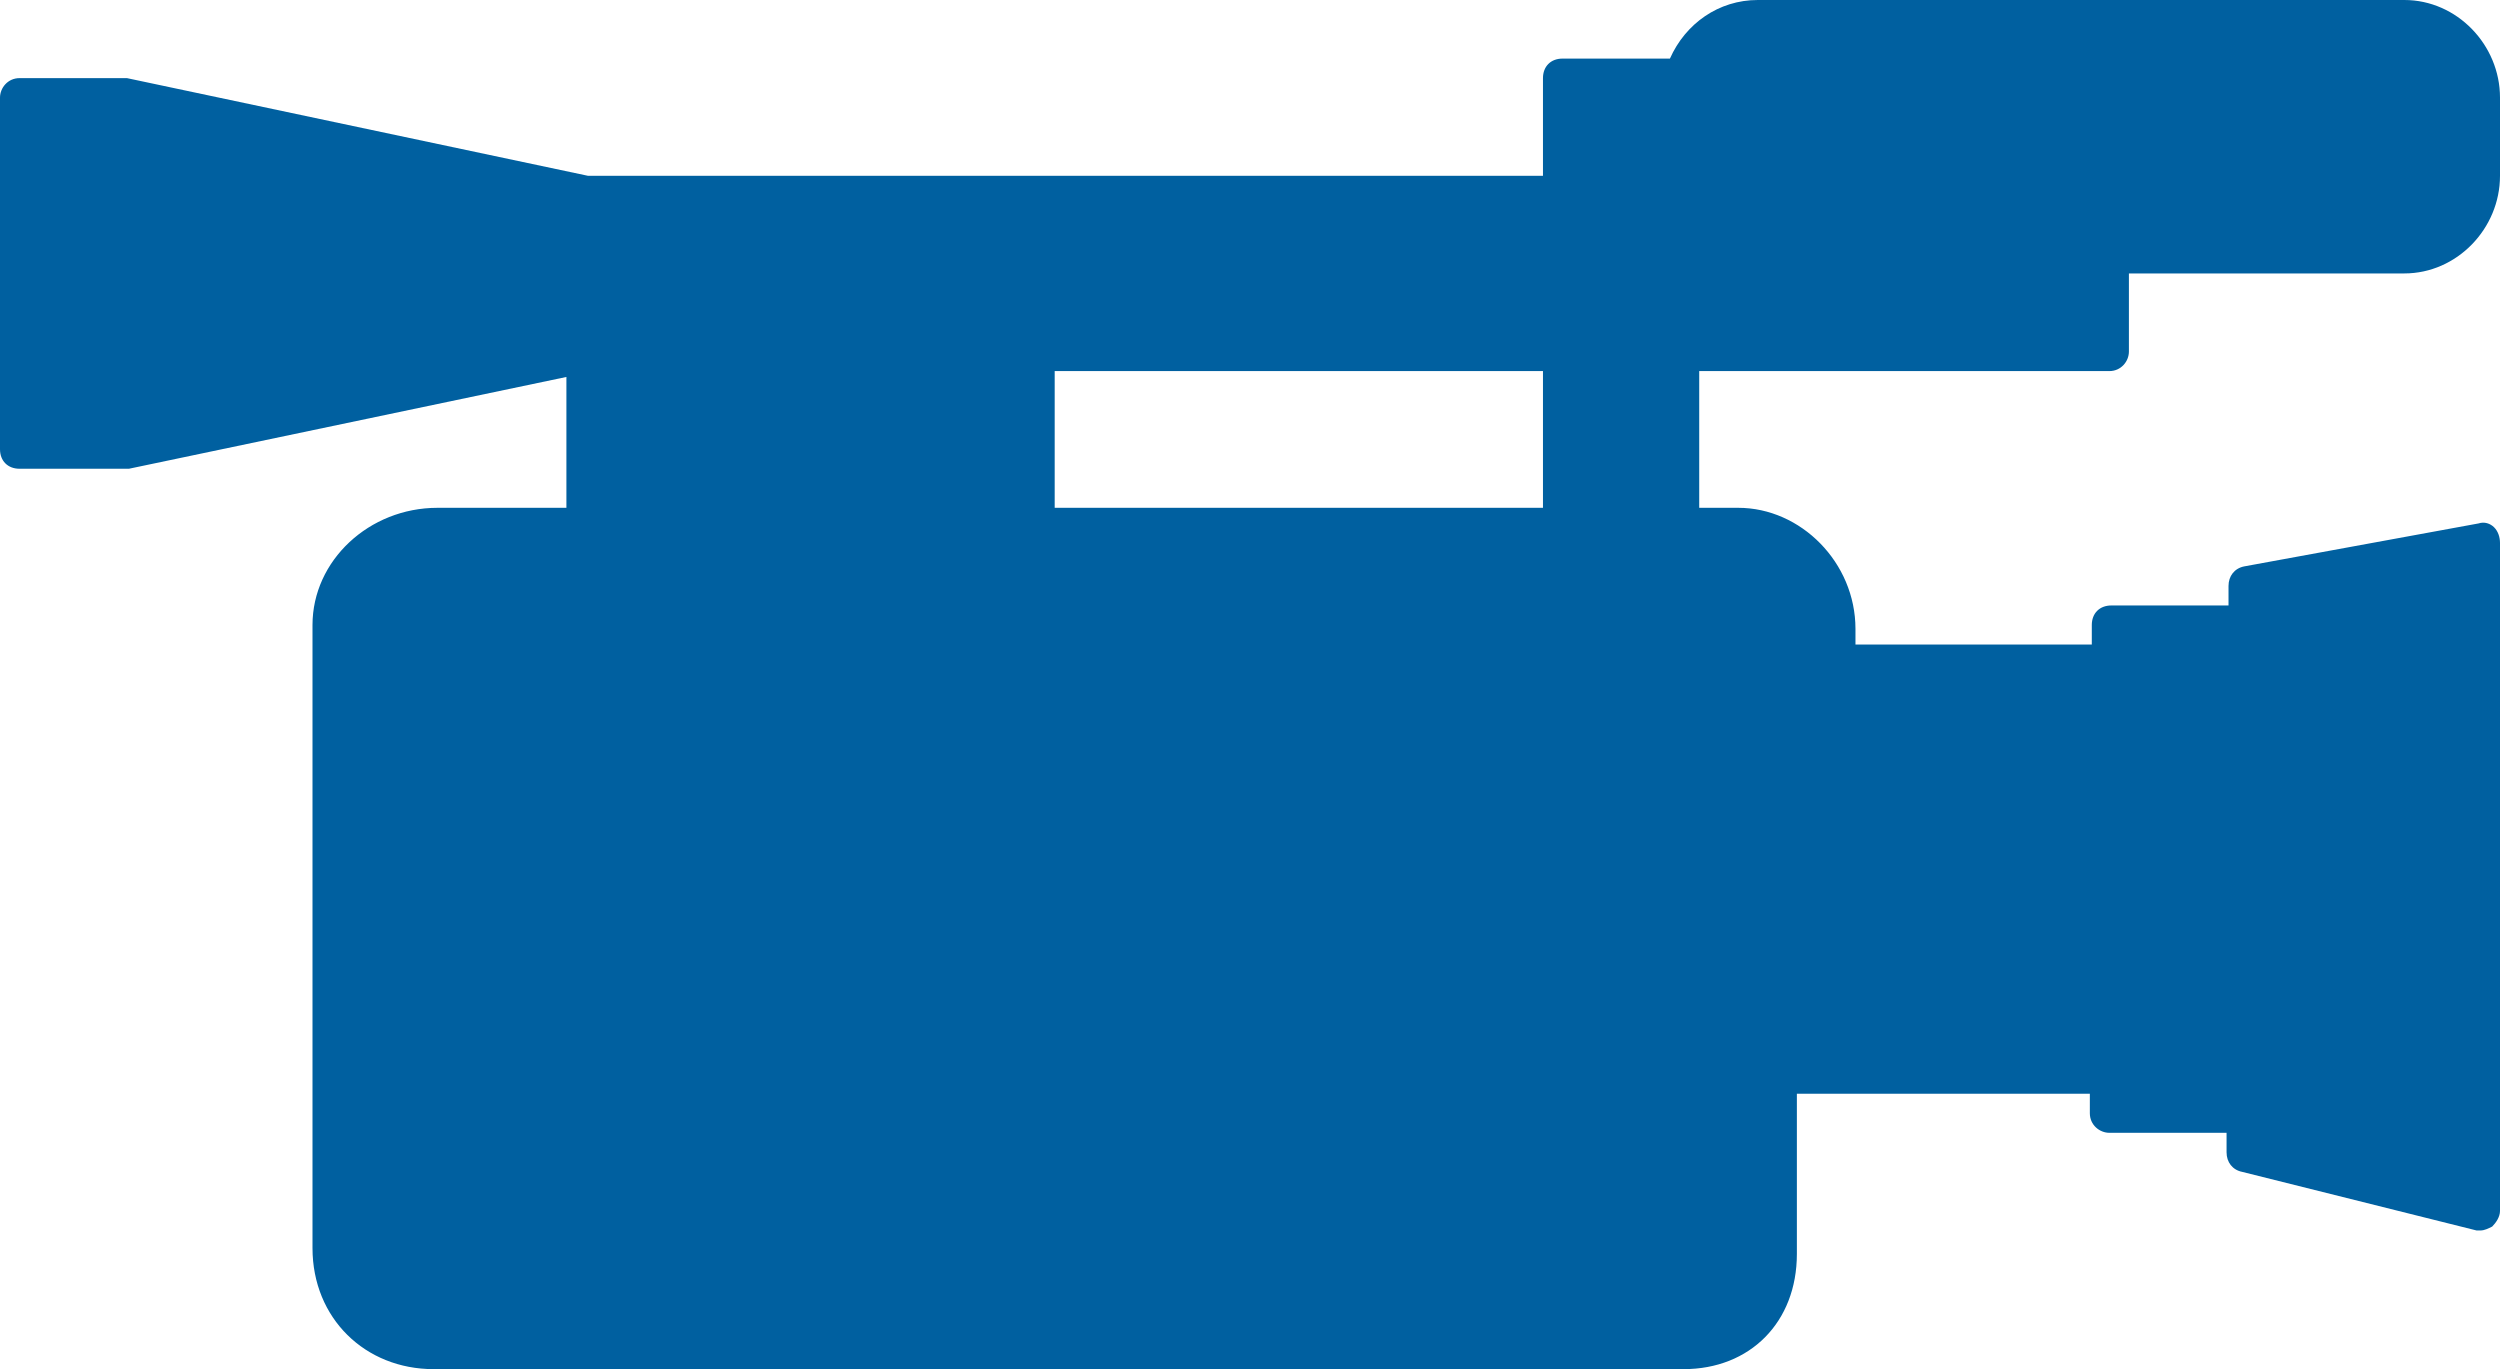 <?xml version="1.0" encoding="UTF-8" standalone="no"?><svg xmlns="http://www.w3.org/2000/svg" xmlns:xlink="http://www.w3.org/1999/xlink" enable-background="new 0 0 128 128" fill="#0060a0" height="70.1" preserveAspectRatio="xMidYMid meet" version="1" viewBox="-0.0 29.0 128.0 70.1" width="128" zoomAndPan="magnify">
 <g id="change1_1"><path d="m123.1 29h-33.1c-2 0-3.7 1.2-4.5 3h-5.5c-0.6 0-1 0.4-1 1v5h-48.9l-23.6-5h-0.2-5.3c-0.6 0-1 0.5-1 1v18c0 0.6 0.4 1 1 1h5.6l22.4-4.7v6.7h-6.6c-3.5 0-6.4 2.7-6.4 6v31.9c0 3.6 2.7 6.2 6.2 6.2h64c3.4 0 5.8-2.4 5.8-5.9v-8.2h15v1c0 0.6 0.5 1 1 1h6v1c0 0.5 0.3 0.9 0.8 1l12 3h0.2c0.2 0 0.4-0.1 0.6-0.2 0.2-0.2 0.4-0.5 0.4-0.8v-34.2c0-0.3-0.1-0.6-0.3-0.8s-0.5-0.3-0.8-0.2l-12 2.2c-0.5 0.1-0.8 0.5-0.8 1v1h-6c-0.6 0-1 0.4-1 1v1h-12.1v-0.8c0-3.4-2.8-6.2-6-6.2h-2v-7h21c0.6 0 1-0.5 1-1v-4h14.1c2.7 0 4.9-2.3 4.9-5v-4c0-2.7-2.2-5-4.9-5zm-44.1 26h-25v-7h25z" fill="inherit"/></g>
</svg>